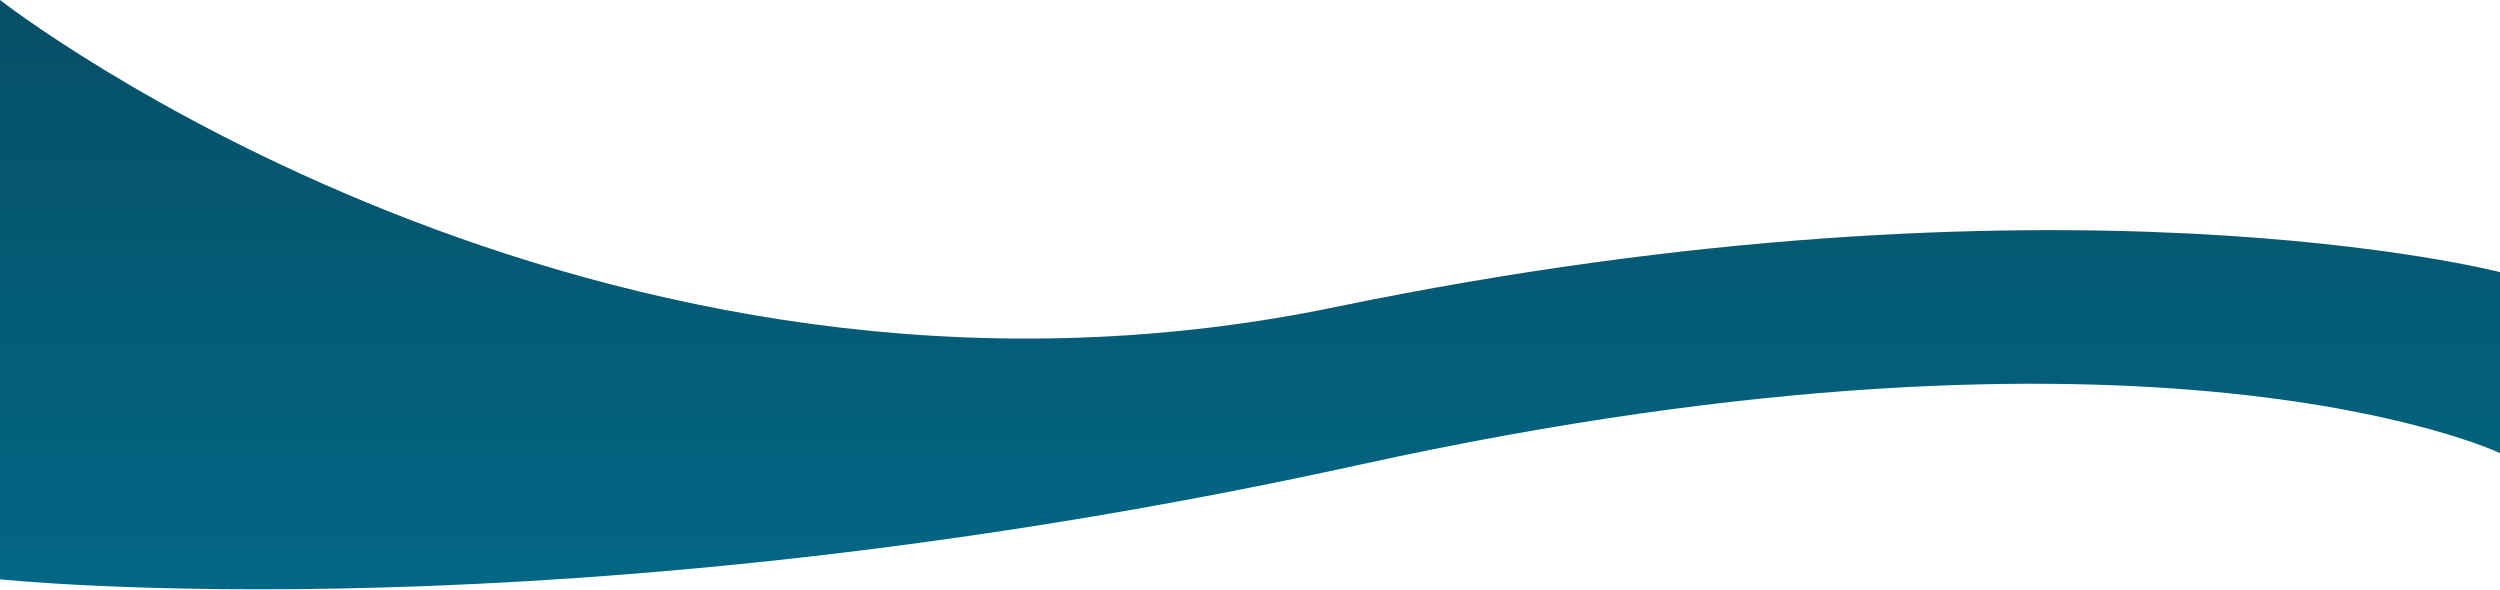 <svg width="1280" height="302" viewBox="0 0 1280 302" fill="none" xmlns="http://www.w3.org/2000/svg">
<path d="M683.466 157.254C1054.18 80.617 1280 139.338 1280 139.338V231.999C1280 231.999 1104.14 148.296 696.456 237.871C288.774 327.447 0 296.593 0 296.593V-0.001C0 -0.001 302.303 236.051 683.466 157.254Z" fill="url(#paint0_linear_2691_5840)"/>
<defs>
<linearGradient id="paint0_linear_2691_5840" x1="640" y1="422" x2="640" y2="0" gradientUnits="userSpaceOnUse">
<stop stop-color="#017092"/>
<stop offset="1" stop-color="#064F66"/>
</linearGradient>
</defs>
</svg>
